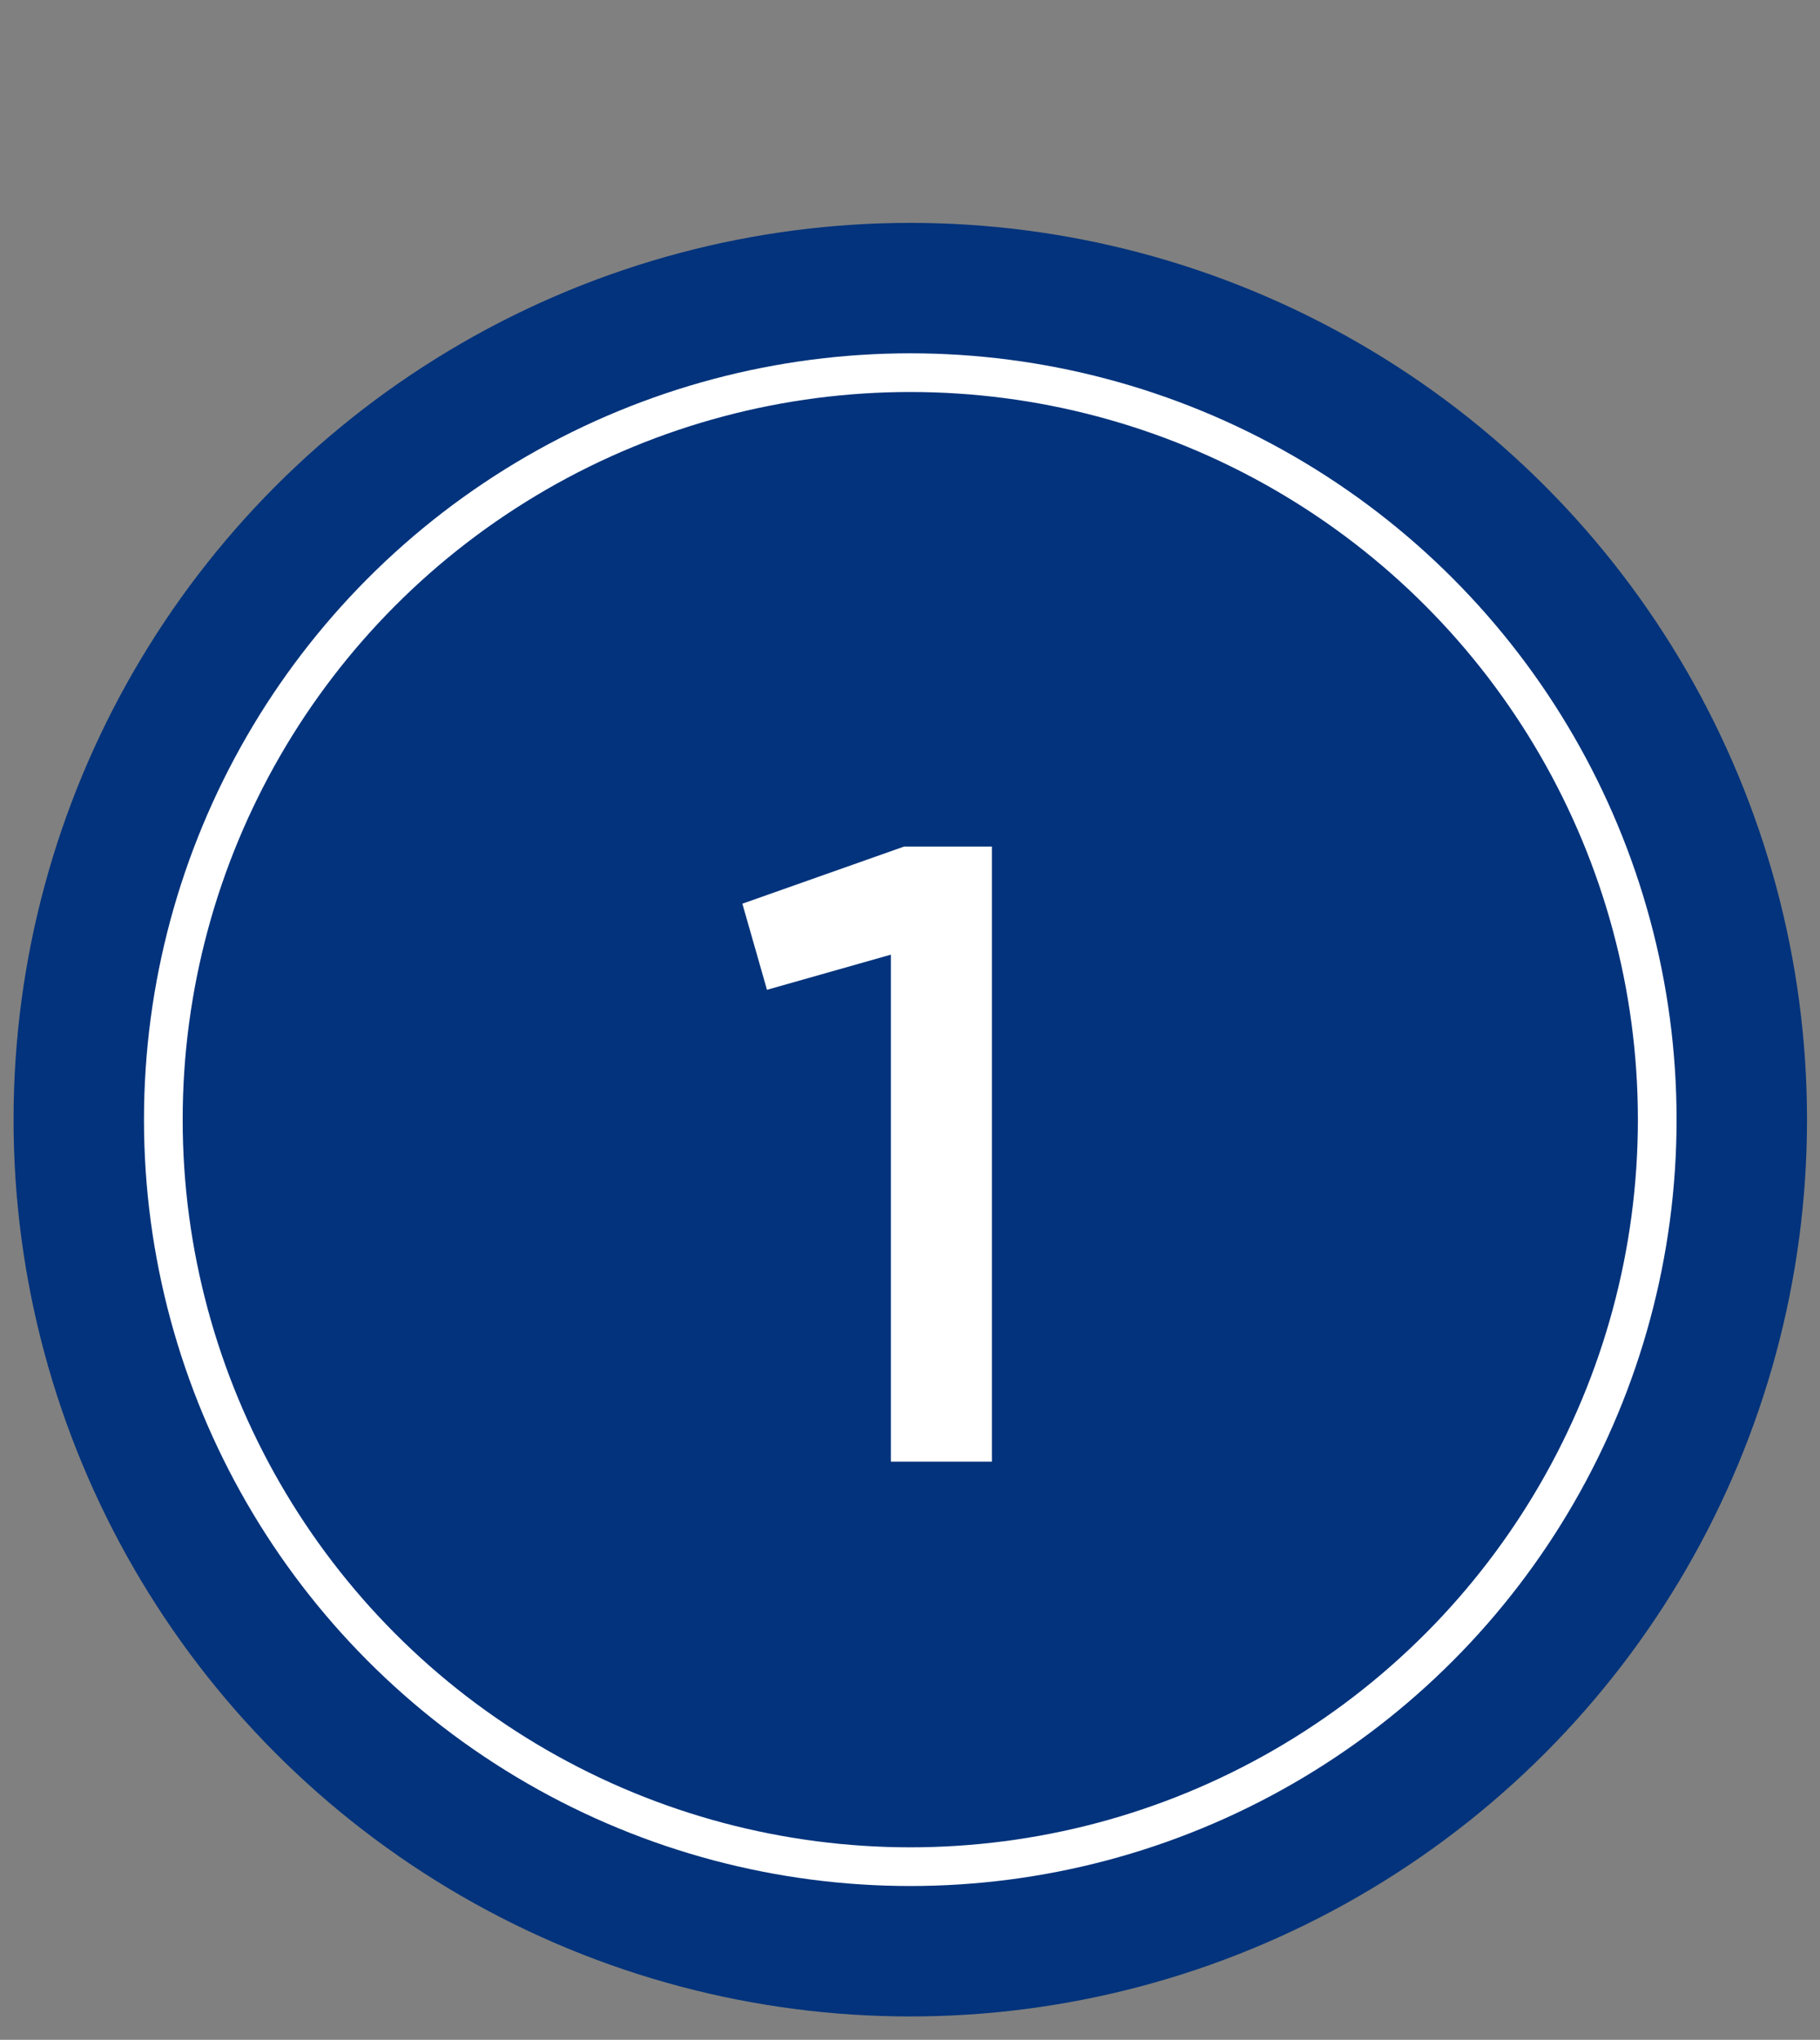 <?xml version="1.0" encoding="UTF-8"?> <svg xmlns="http://www.w3.org/2000/svg" width="58" height="65" viewBox="0 0 58 65" fill="none"><rect x="0" y="0" width="58" height="65" fill="#808080" stroke="none"/> <circle cx="29.009" cy="35.679" r="28.577" fill="#02337C"></circle> <circle cx="29.009" cy="35.679" r="23.804" stroke="white" stroke-width="1.233"></circle> <path d="M28.81 26.977H31.61V46.577H28.39V30.421L24.442 31.541L23.658 28.797L28.81 26.977Z" fill="white"></path> </svg> 